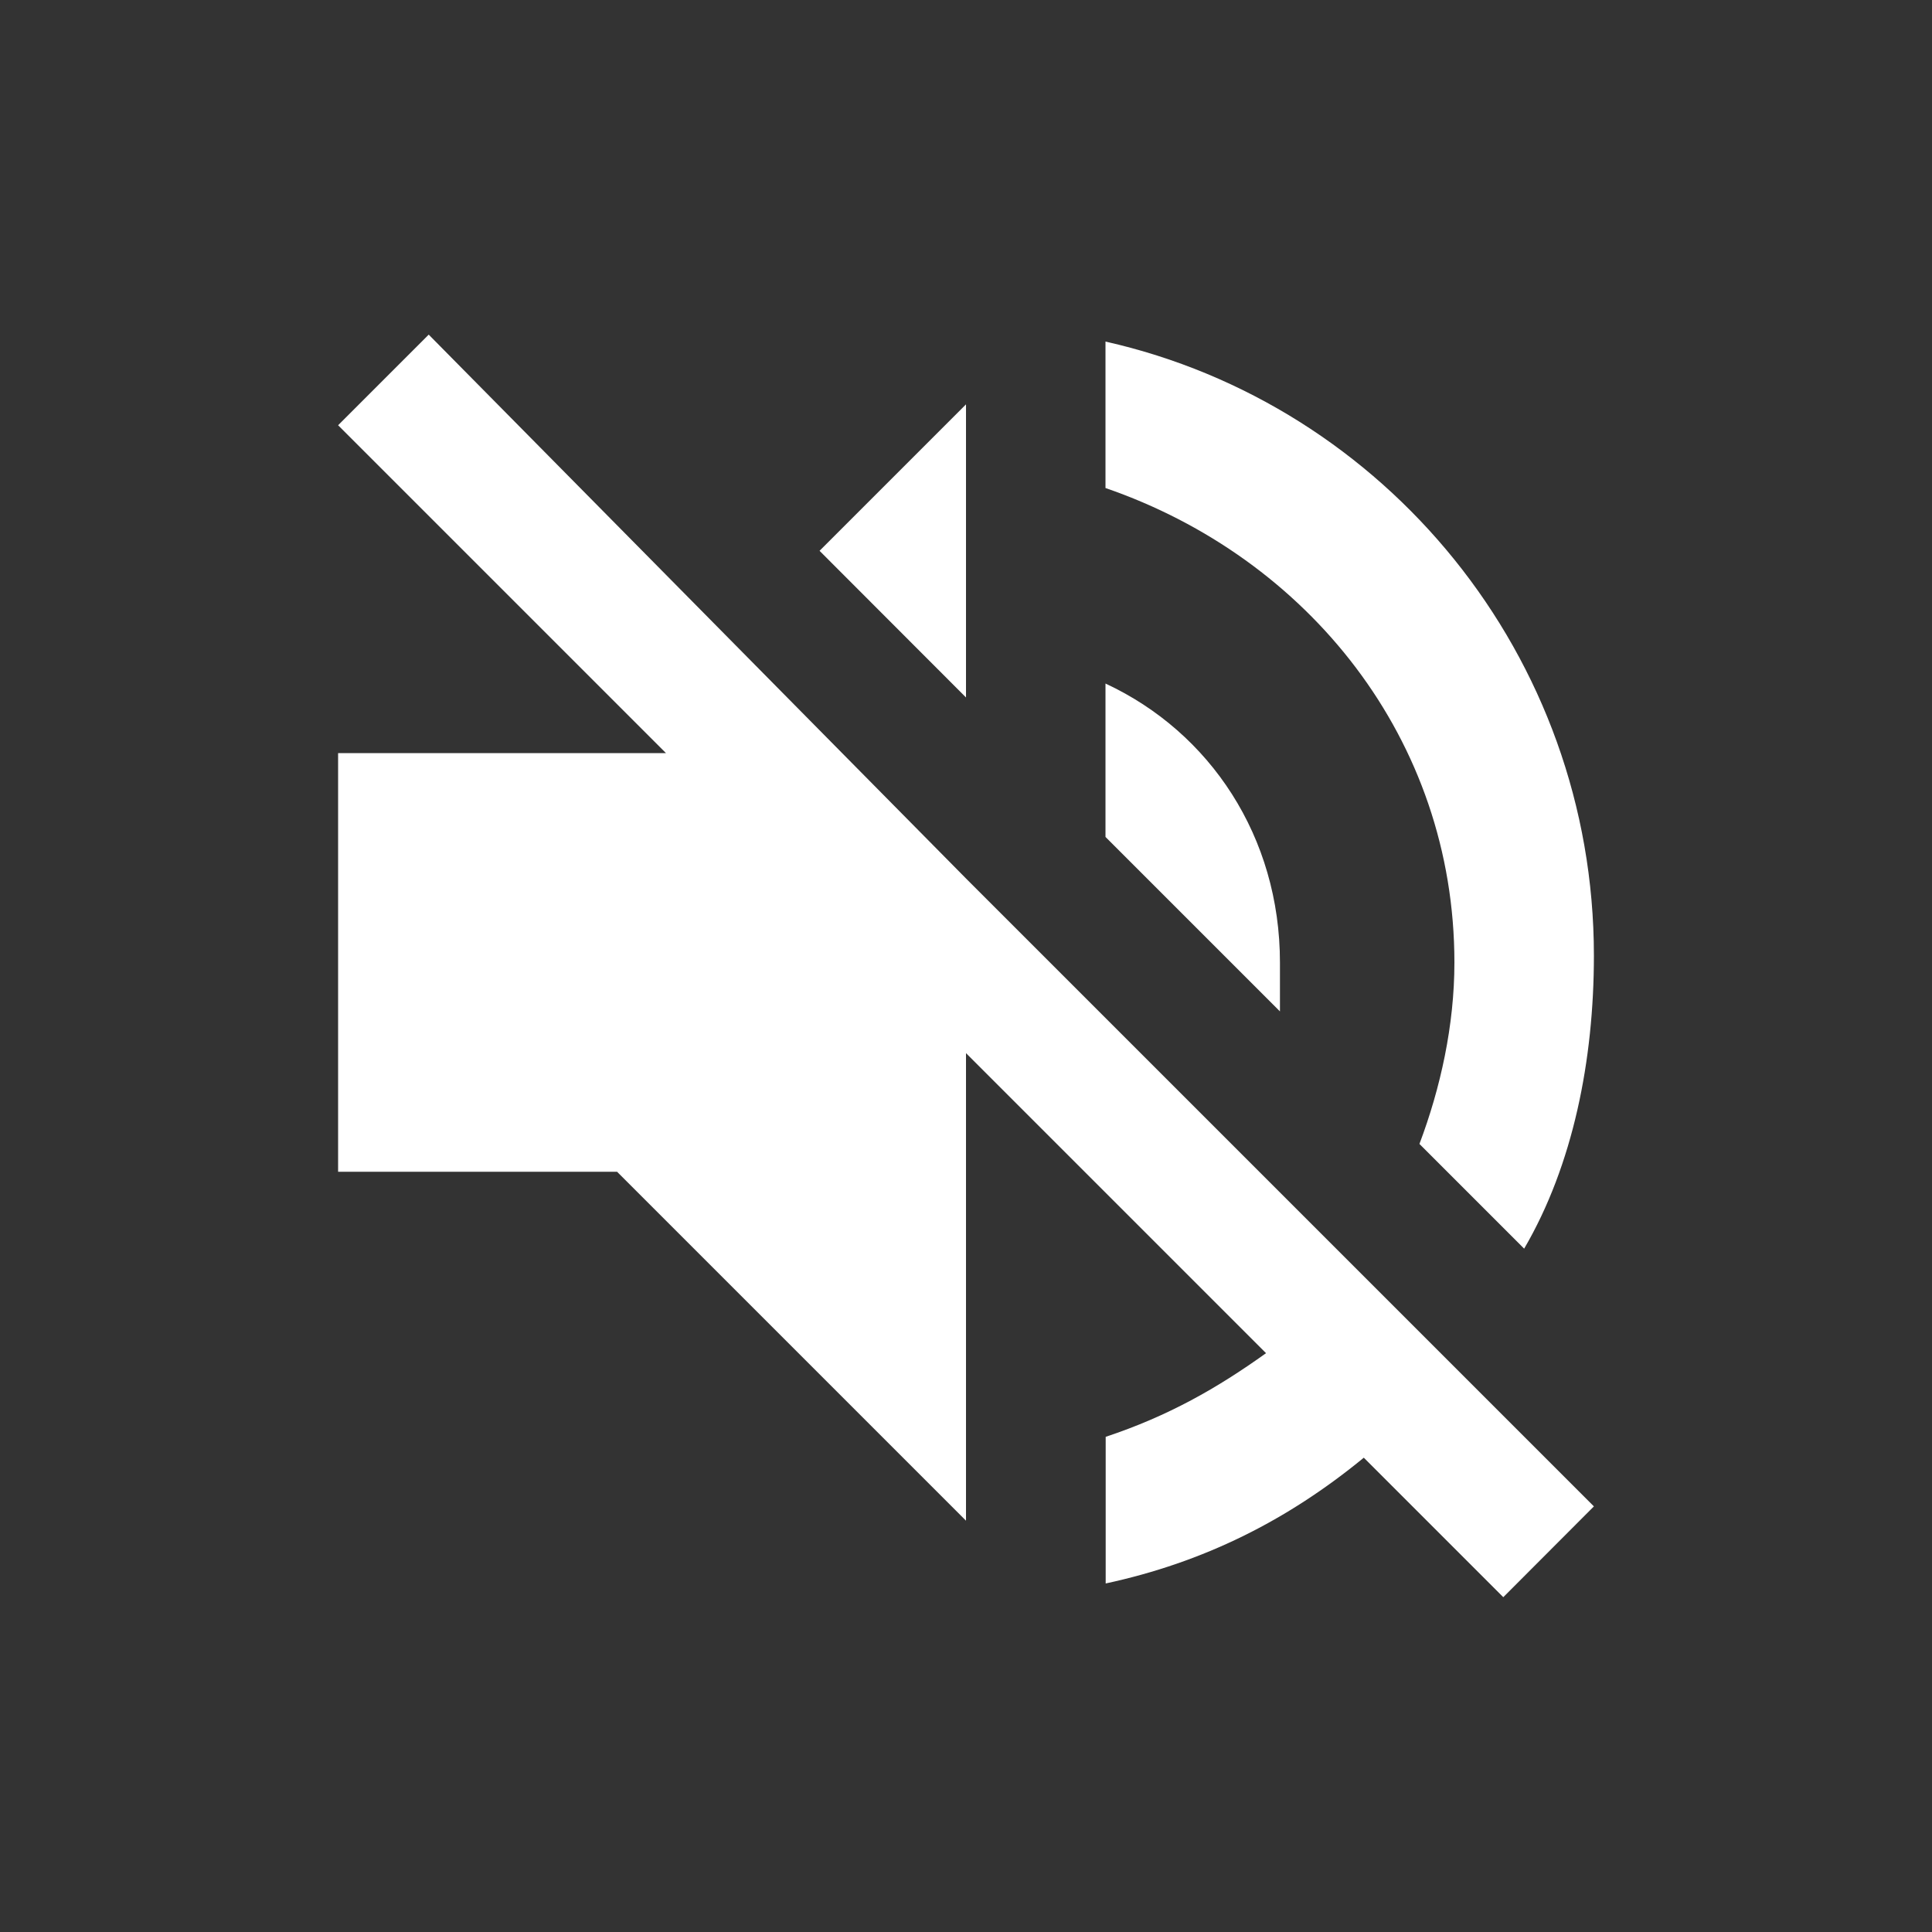 <svg xmlns="http://www.w3.org/2000/svg" viewBox="0 0 1000 1000"><rect x="0" y="0" width="1000" height="1000" fill="#333333" stroke="none"/><path d="M662.5 498.2c0-65-36.1-119.2-90.3-144.4v79.4l90.3 90.3v-25.3zm90.3 0c0 32.5-7.2 65-18.1 93.9l54.2 54.2C814.2 603 825 548.8 825 494.6c0-155.3-108.3-285.3-252.8-317.8v75.8c104.8 36.1 180.6 130 180.6 245.6zm-530.9-325L175 220.1l169.7 169.7H175v216.7h144.4L500 787.1v-242l155.3 155.3c-25.3 18.1-50.5 32.5-83 43.3v75.9c50.6-10.9 93.9-32.5 133.6-65.1l72.2 72.2 46.9-47-325-325-278.1-281.5zM500 209.3l-75.8 75.8L500 361V209.3z" fill="#fff"/></svg>